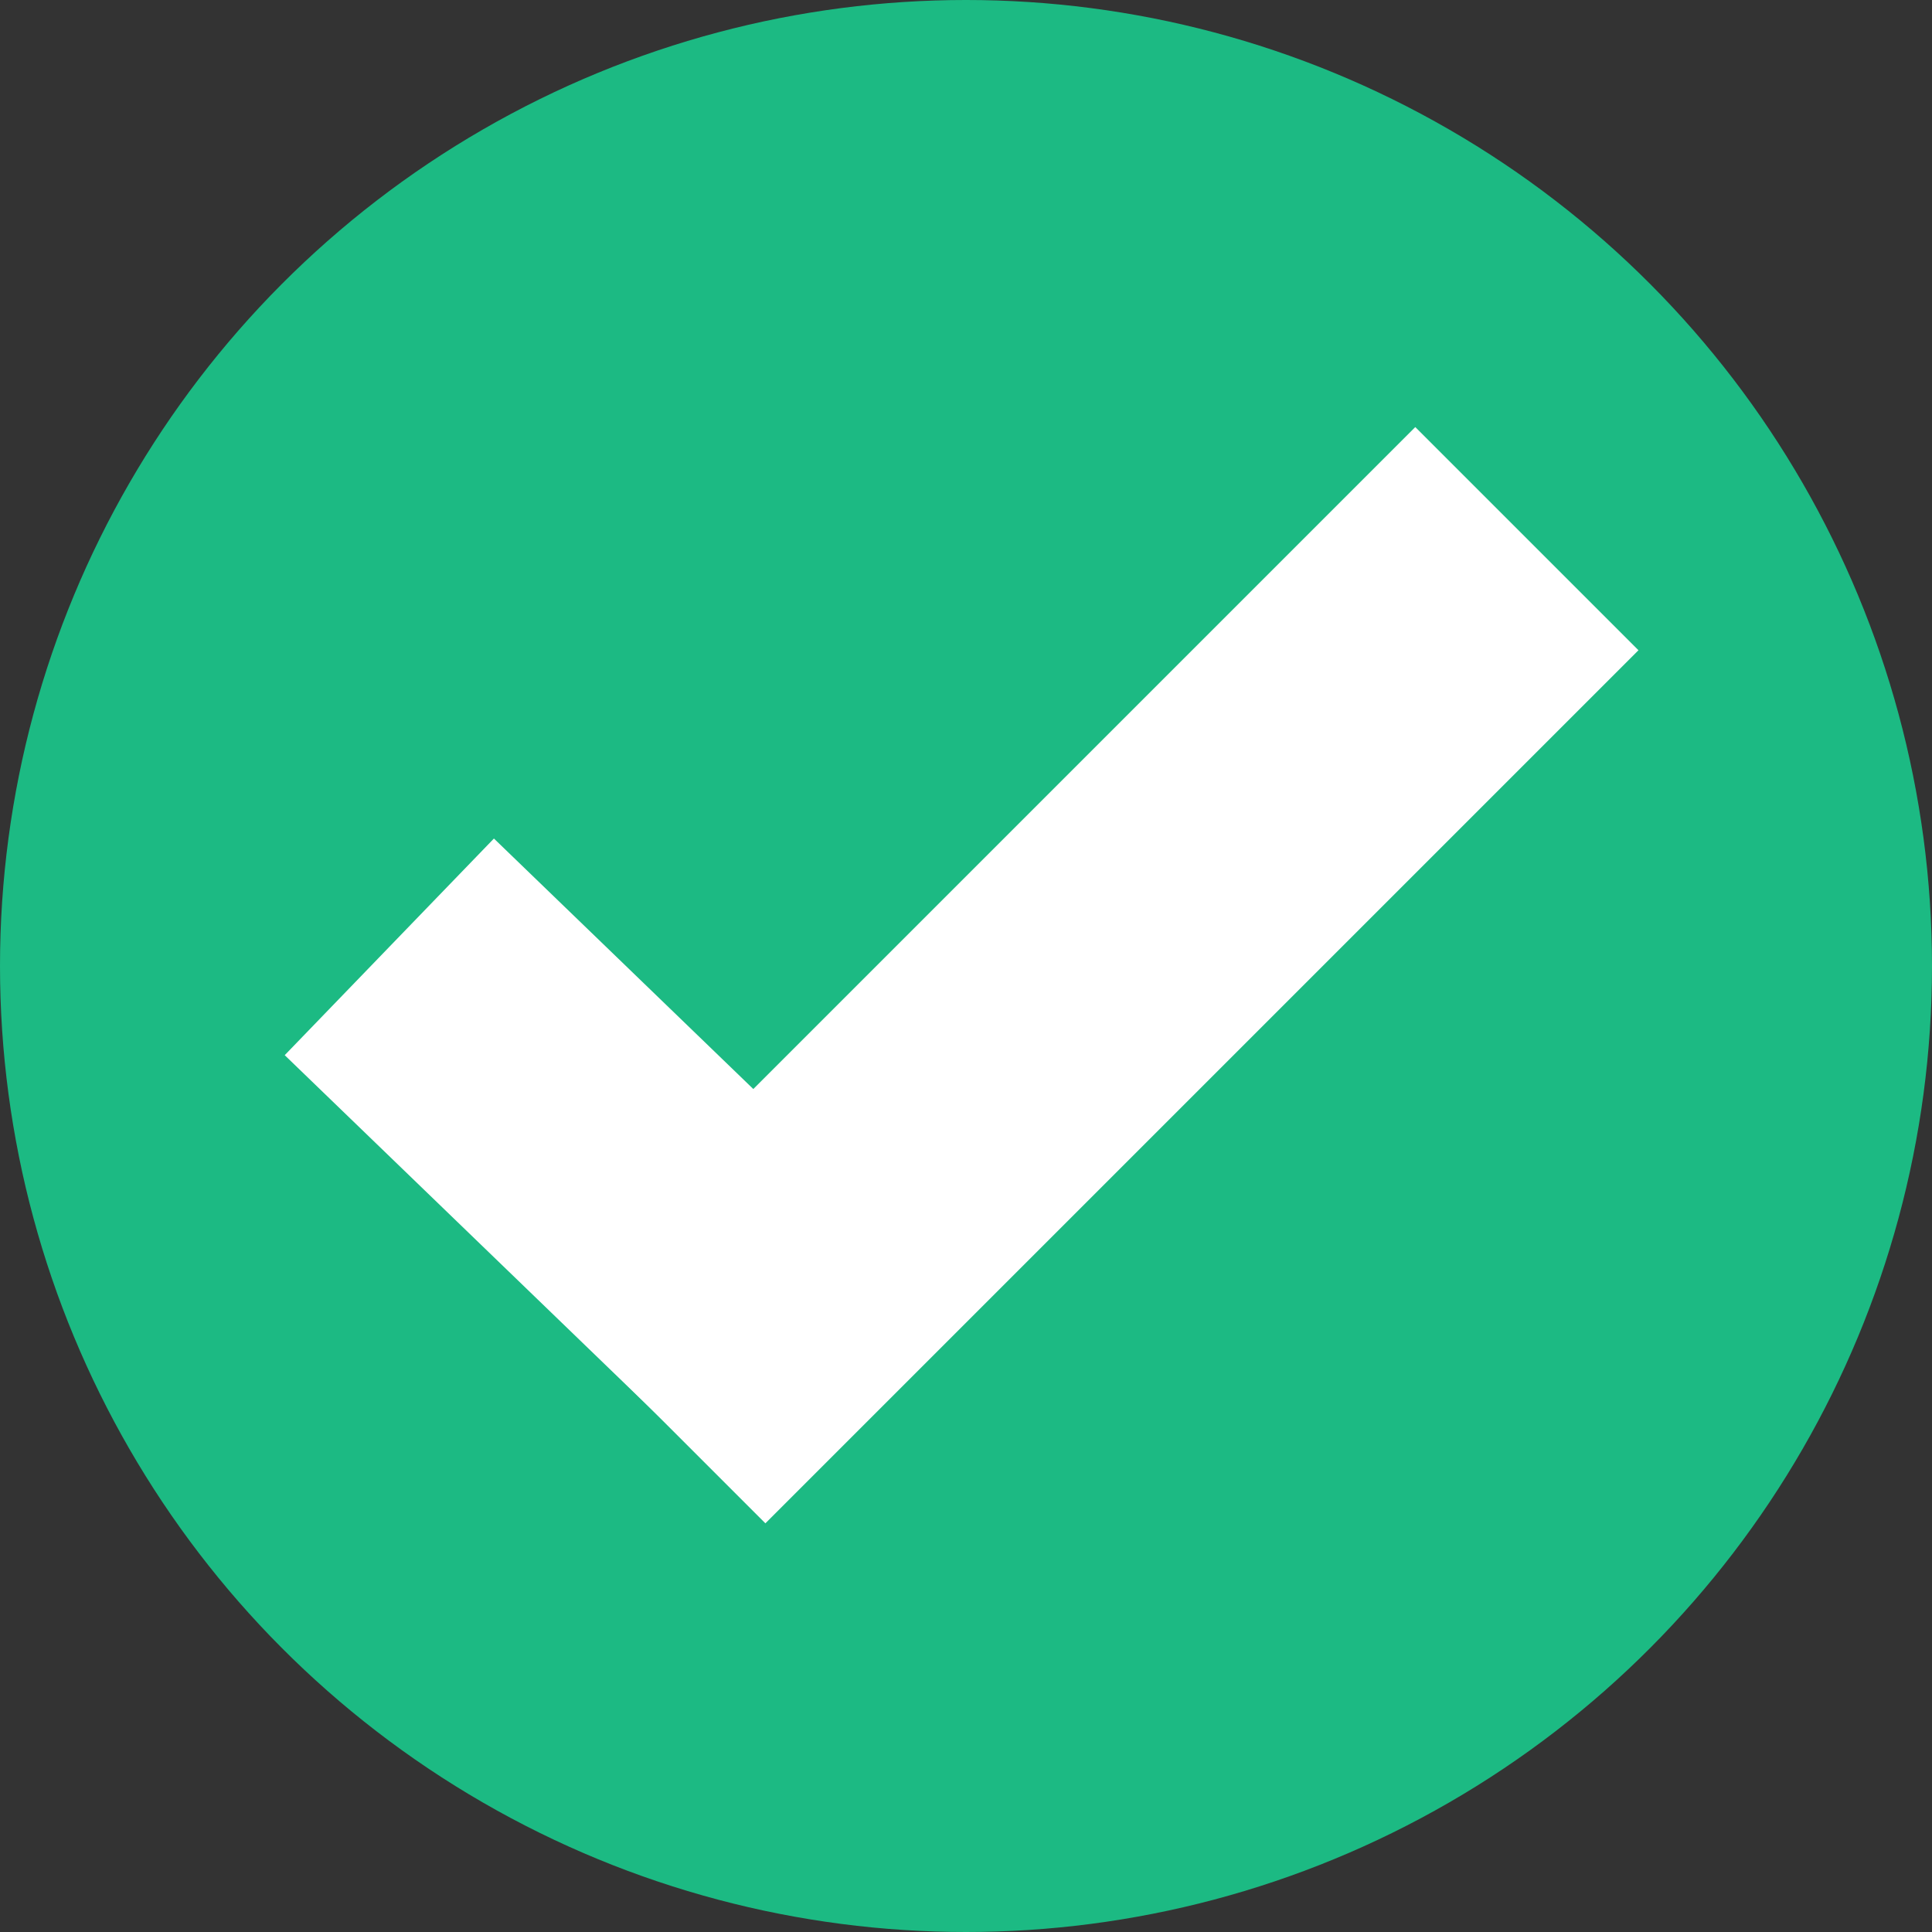 <svg width="95" height="95" viewBox="0 0 95 95" fill="none" xmlns="http://www.w3.org/2000/svg">
<rect x="0" y="0" width="95" height="95" fill="#333333" stroke="none"/>
<circle cx="47.5" cy="47.5" r="47.5" fill="#1CBA83"/>
<rect x="14" y="51.885" width="14.809" height="32.622" transform="rotate(-46 14 51.885)" fill="white"/>
<rect x="69.592" y="21" width="15.52" height="60.713" transform="rotate(45 69.592 21)" fill="white"/>
</svg>
